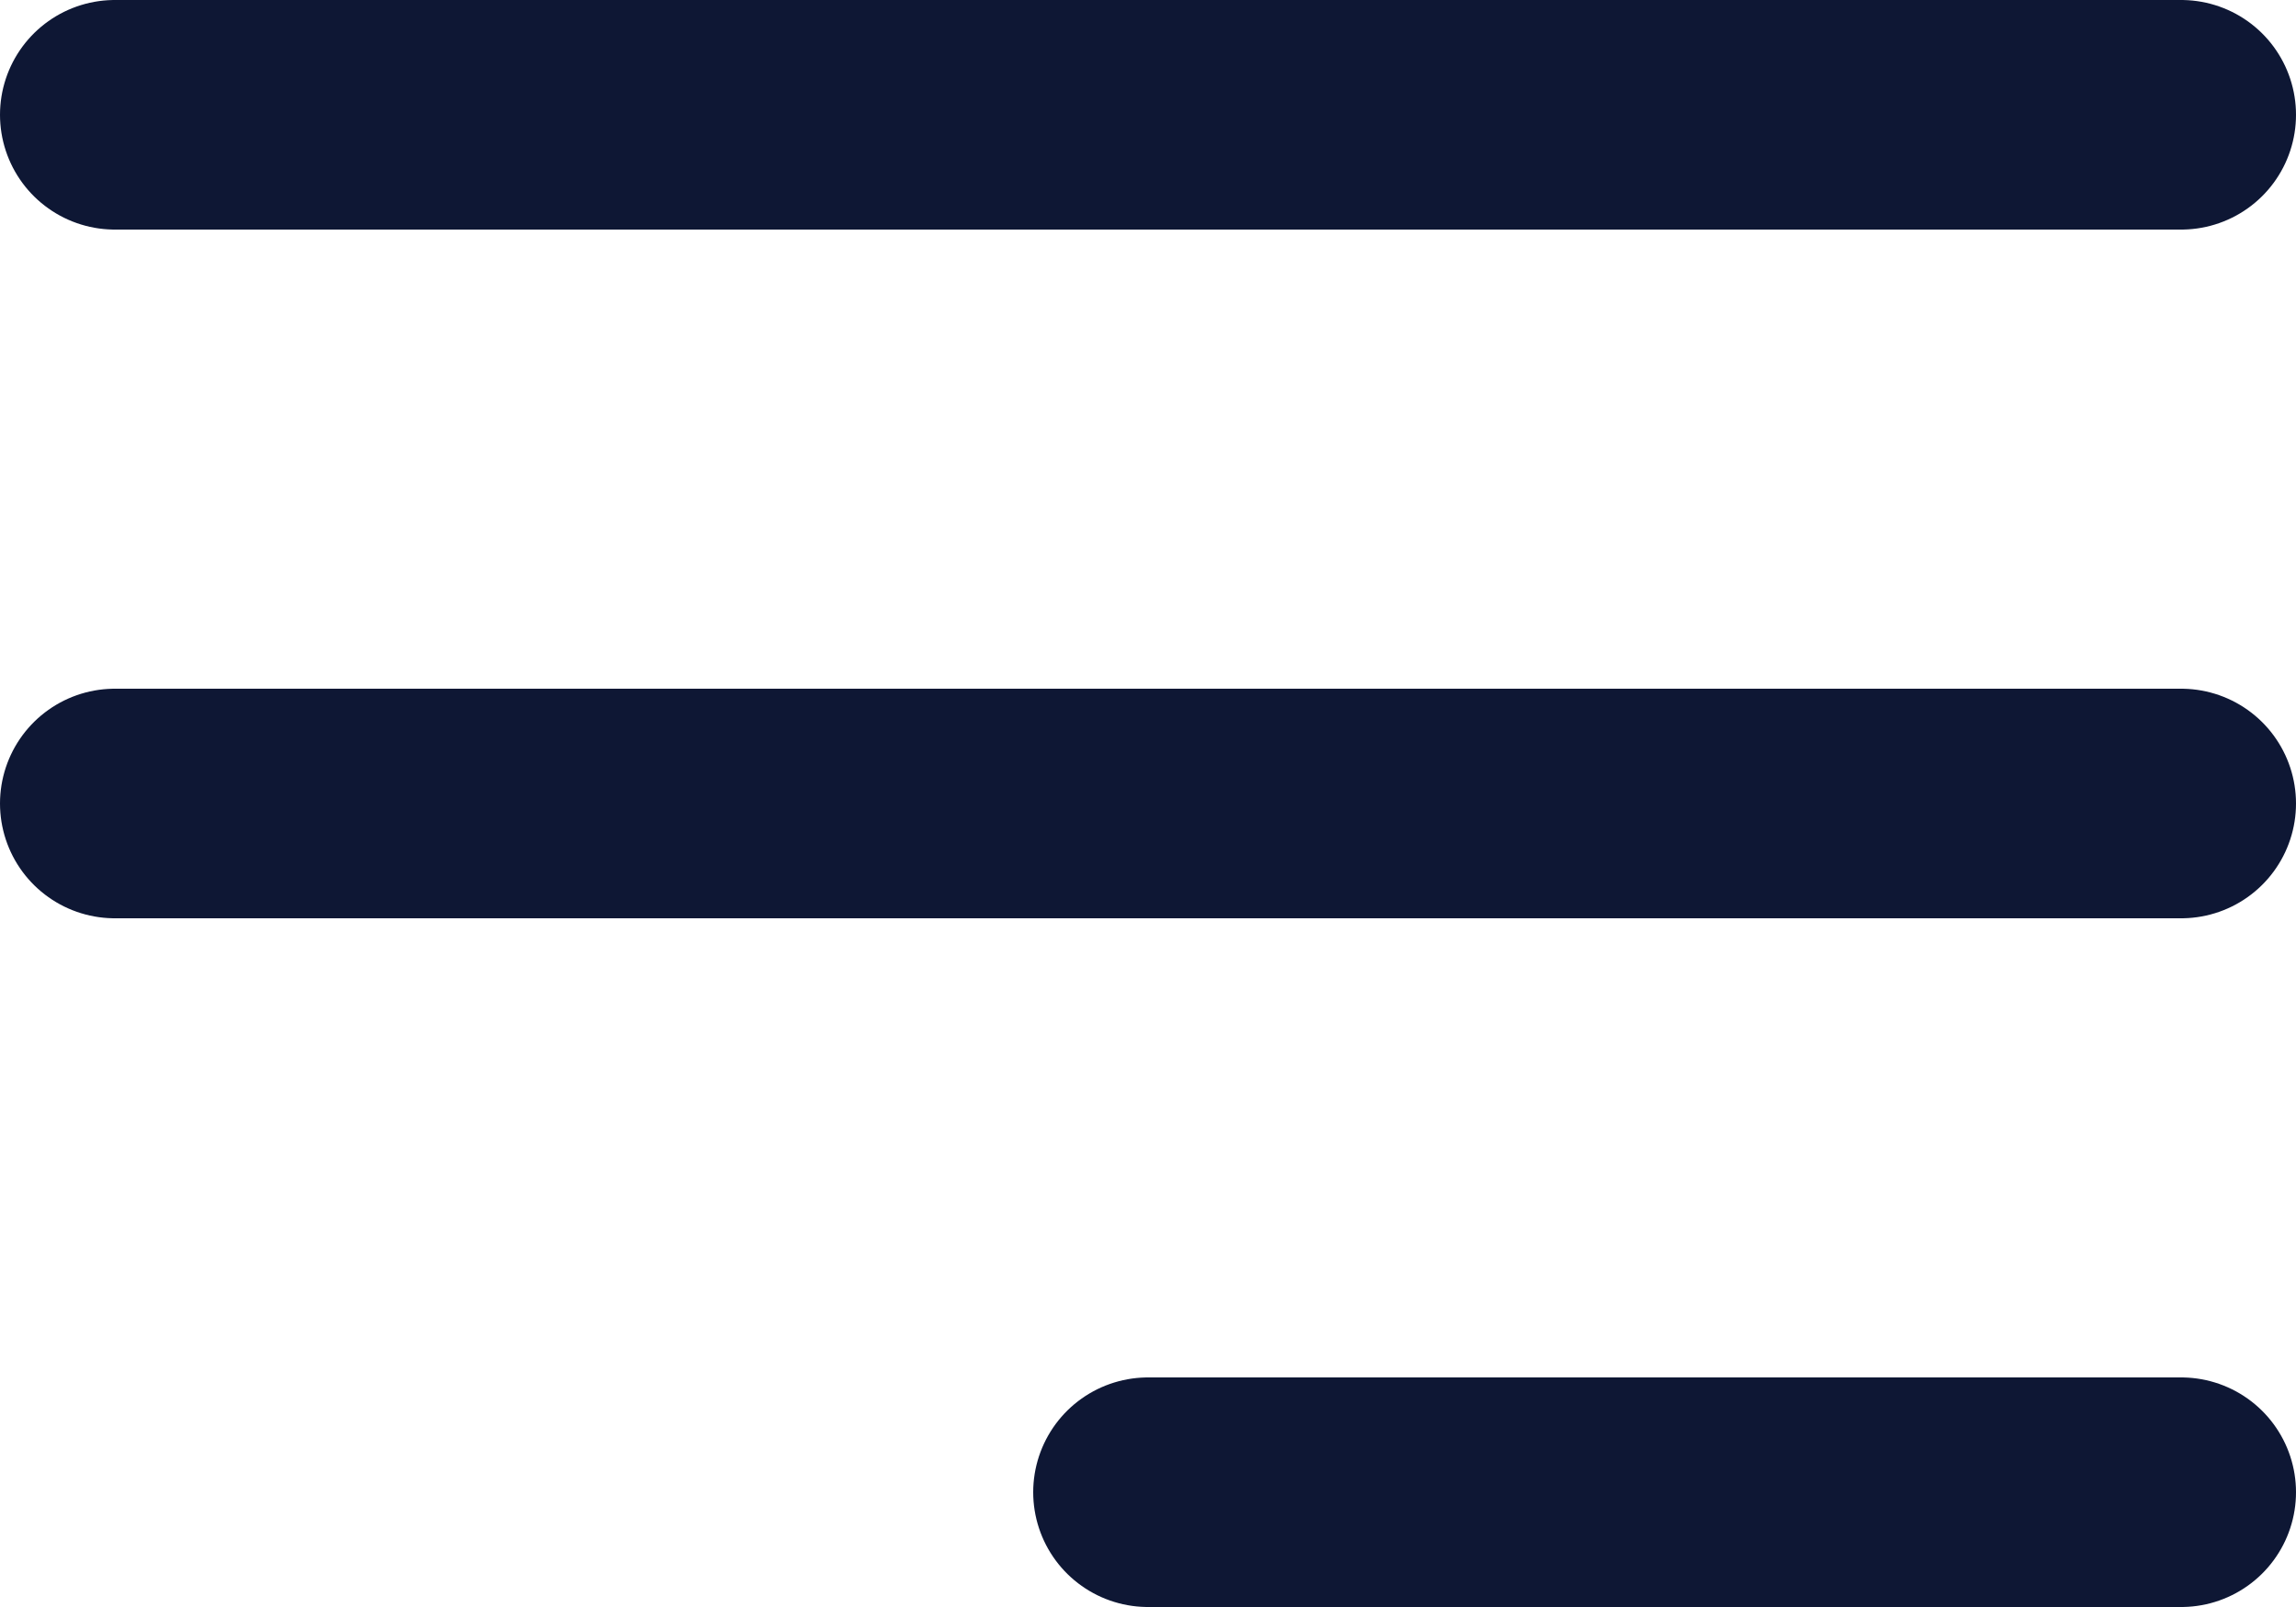<svg xmlns="http://www.w3.org/2000/svg" width="20" height="14" viewBox="0 0 20 14">
  <g id="menu" transform="translate(-2 -5)">
    <line id="Linha_130" data-name="Linha 130" x2="18" transform="translate(3 12)" fill="none" stroke="#0E1734" stroke-linecap="round" stroke-linejoin="round" stroke-width="2"/>
    <line id="Linha_131" data-name="Linha 131" x2="18" transform="translate(3 6)" fill="none" stroke="#0E1734" stroke-linecap="round" stroke-linejoin="round" stroke-width="2"/>
    <line id="Linha_132" data-name="Linha 132" x2="9" transform="translate(12 18)" fill="none" stroke="#0E1734" stroke-linecap="round" stroke-linejoin="round" stroke-width="2"/>
  </g>
</svg>

